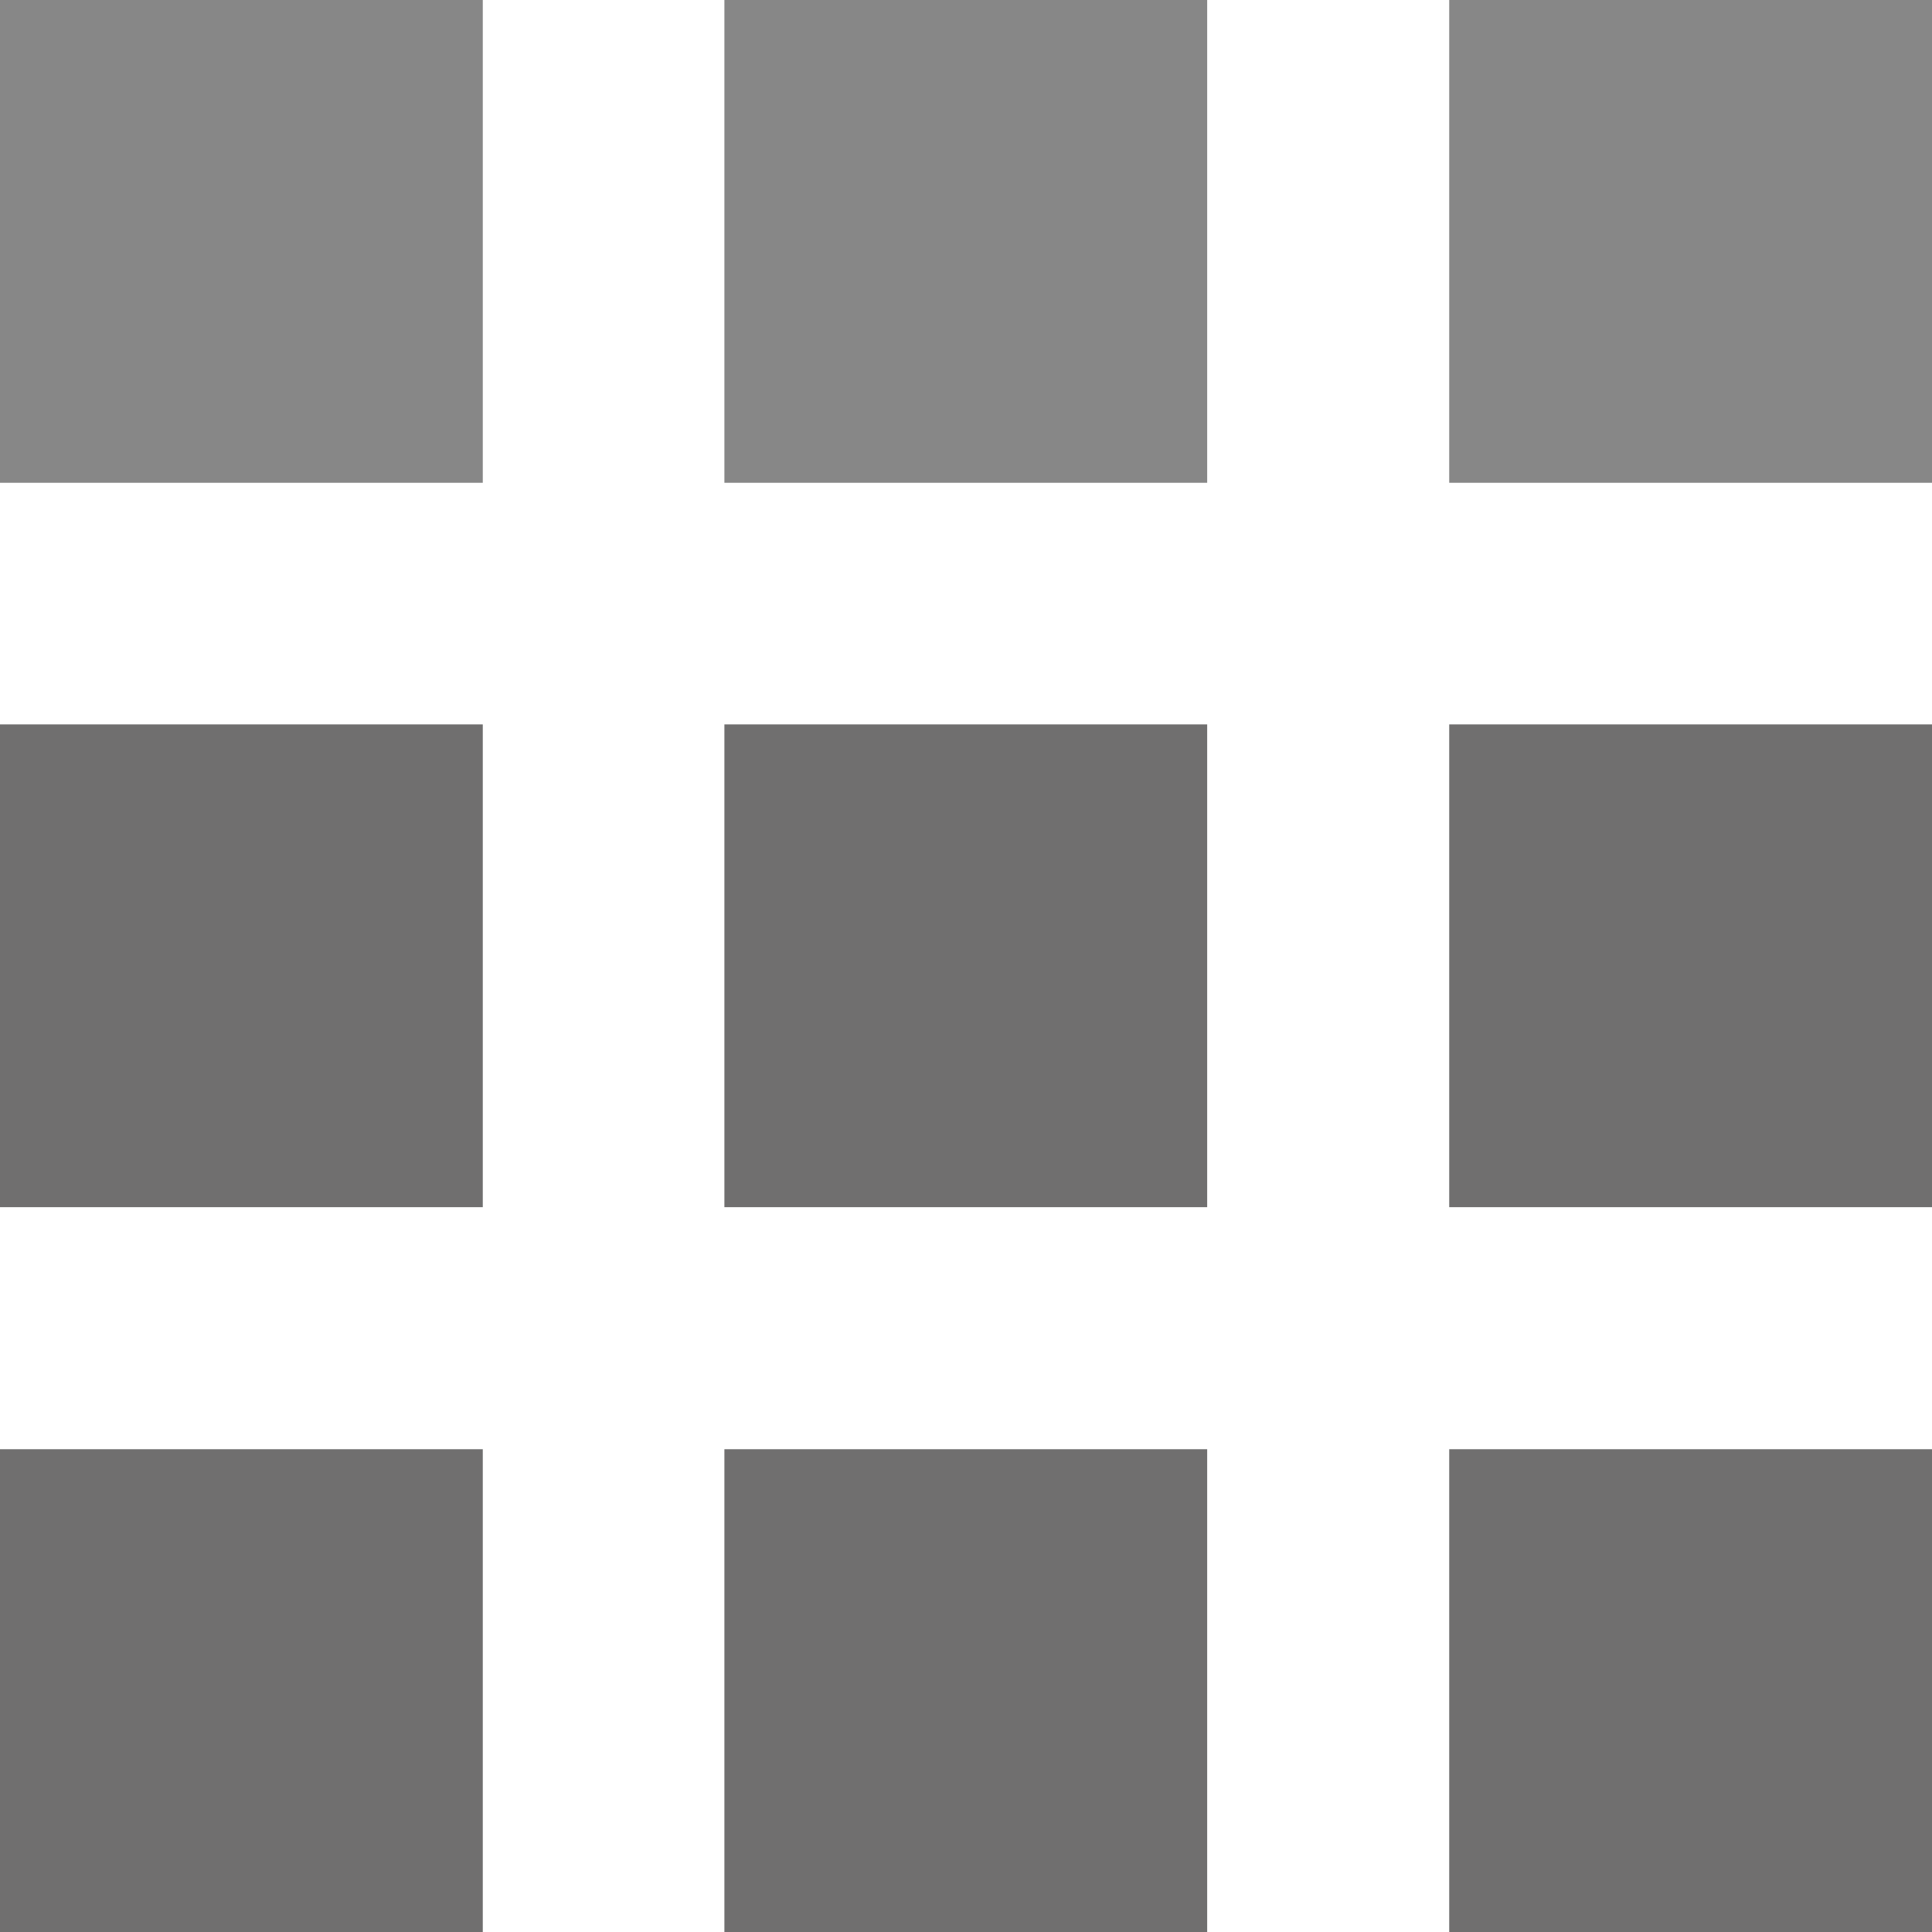 <svg id="Layer_1" data-name="Layer 1" xmlns="http://www.w3.org/2000/svg" viewBox="0 0 45.34 45.34"><title>all_works</title><rect width="11.33" height="11.33" style="fill:#878787"/><rect x="17" width="11.33" height="11.33" style="fill:#878787"/><rect x="34.01" width="11.33" height="11.33" style="fill:#878787"/><rect y="17" width="11.33" height="11.33" style="fill:#706f6f"/><rect x="17" y="17" width="11.33" height="11.33" style="fill:#706f6f"/><rect x="34.01" y="17" width="11.33" height="11.33" style="fill:#706f6f"/><rect y="34.01" width="11.33" height="11.33" style="fill:#706f6f"/><rect x="17" y="34.01" width="11.33" height="11.33" style="fill:#706f6f"/><rect x="34.01" y="34.01" width="11.33" height="11.33" style="fill:#706f6f"/></svg>